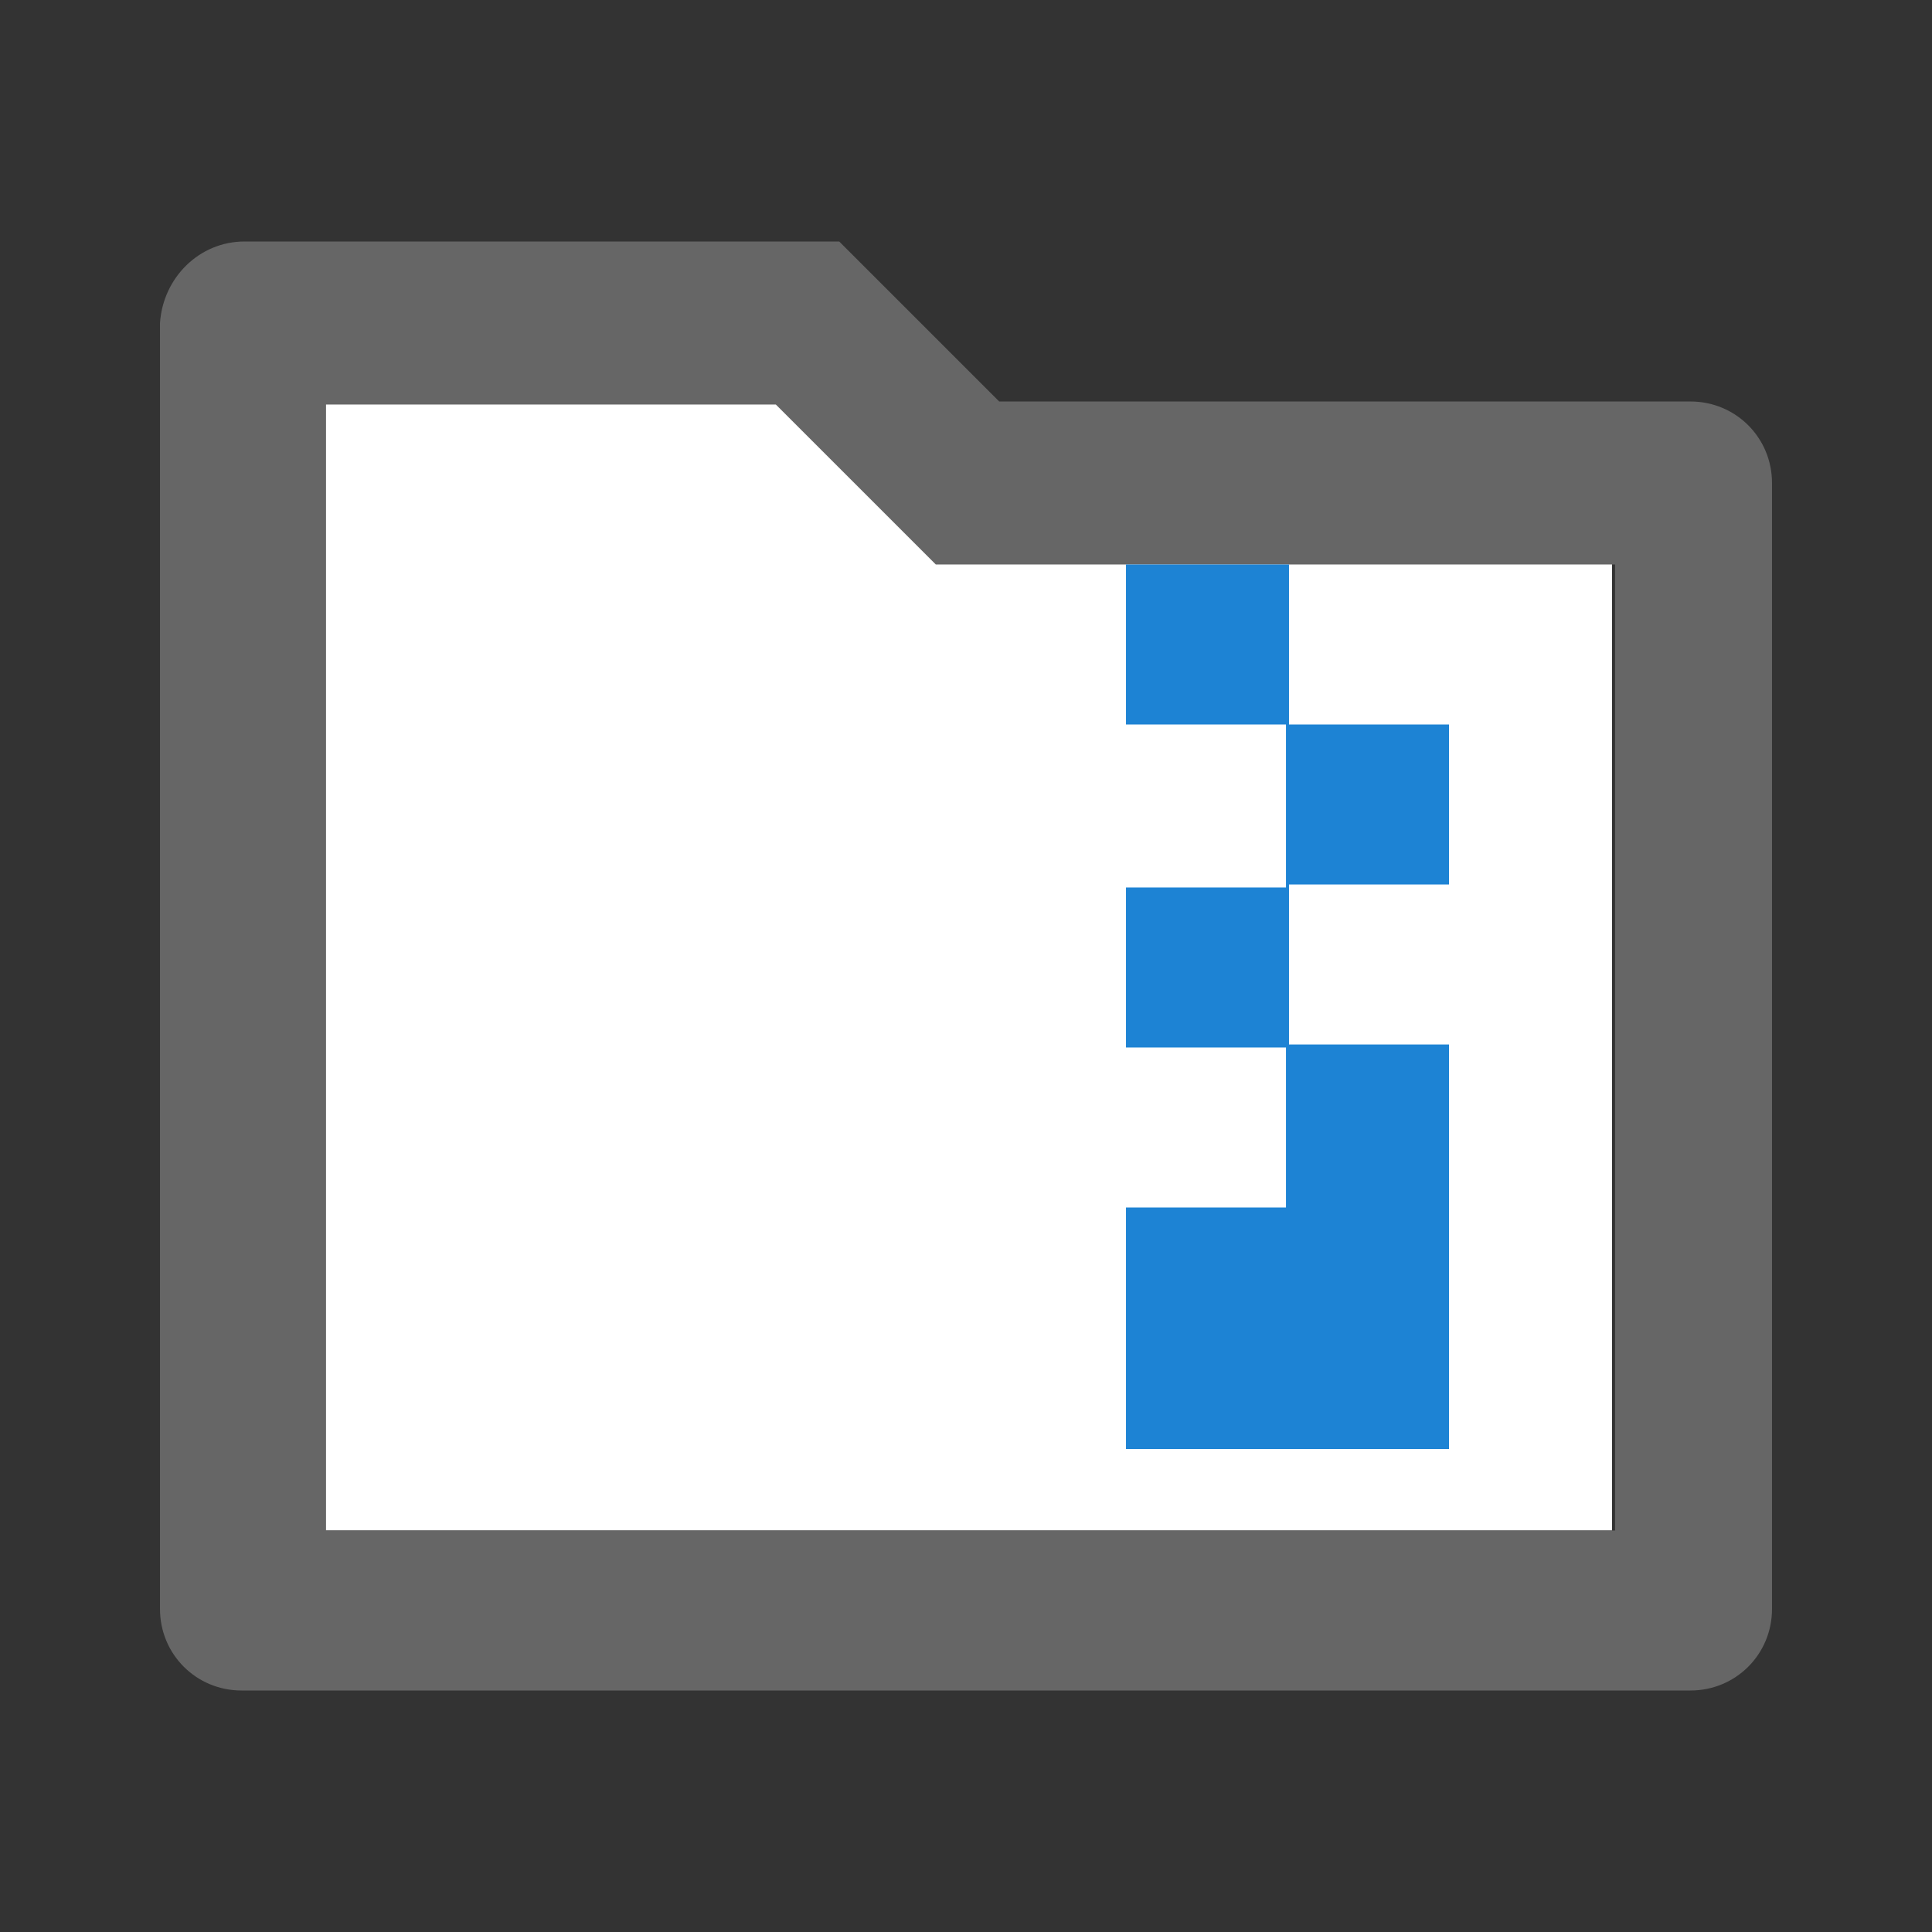 <svg xmlns="http://www.w3.org/2000/svg" viewBox="0 0 64 64" width="60" height="60">
  <rect x="0" y="0" width="64" height="64" fill="#333333" stroke="none"/>
  <path fill="#fff" d="M10.7 18.4h42.7v32.3H10.7V18.4z"/>
  <path fill="#fff" d="M10.7 13.3h20.6V25H10.7V13.3z"/>
  <path fill="#666" d="m27.8 8 5.3 5.3H56c1.5 0 2.7 1.2 2.7 2.7v37.3c0 1.5-1.2 2.7-2.7 2.7H8c-1.5 0-2.7-1.2-2.7-2.7V10.7C5.4 9.2 6.6 8 8.1 8h19.7zm15.5 10.7H31l-5.3-5.3H10.8v37.3h42.7v-32H43.3"/>
  <path fill="#1d83d4" d="M37.3 18.7V24h5.3v5.4h-5.3v5.3h5.3V40h-5.3v8H48V34.6h-5.3v-5.3H48V24h-5.3v-5.3z"/>
</svg>
